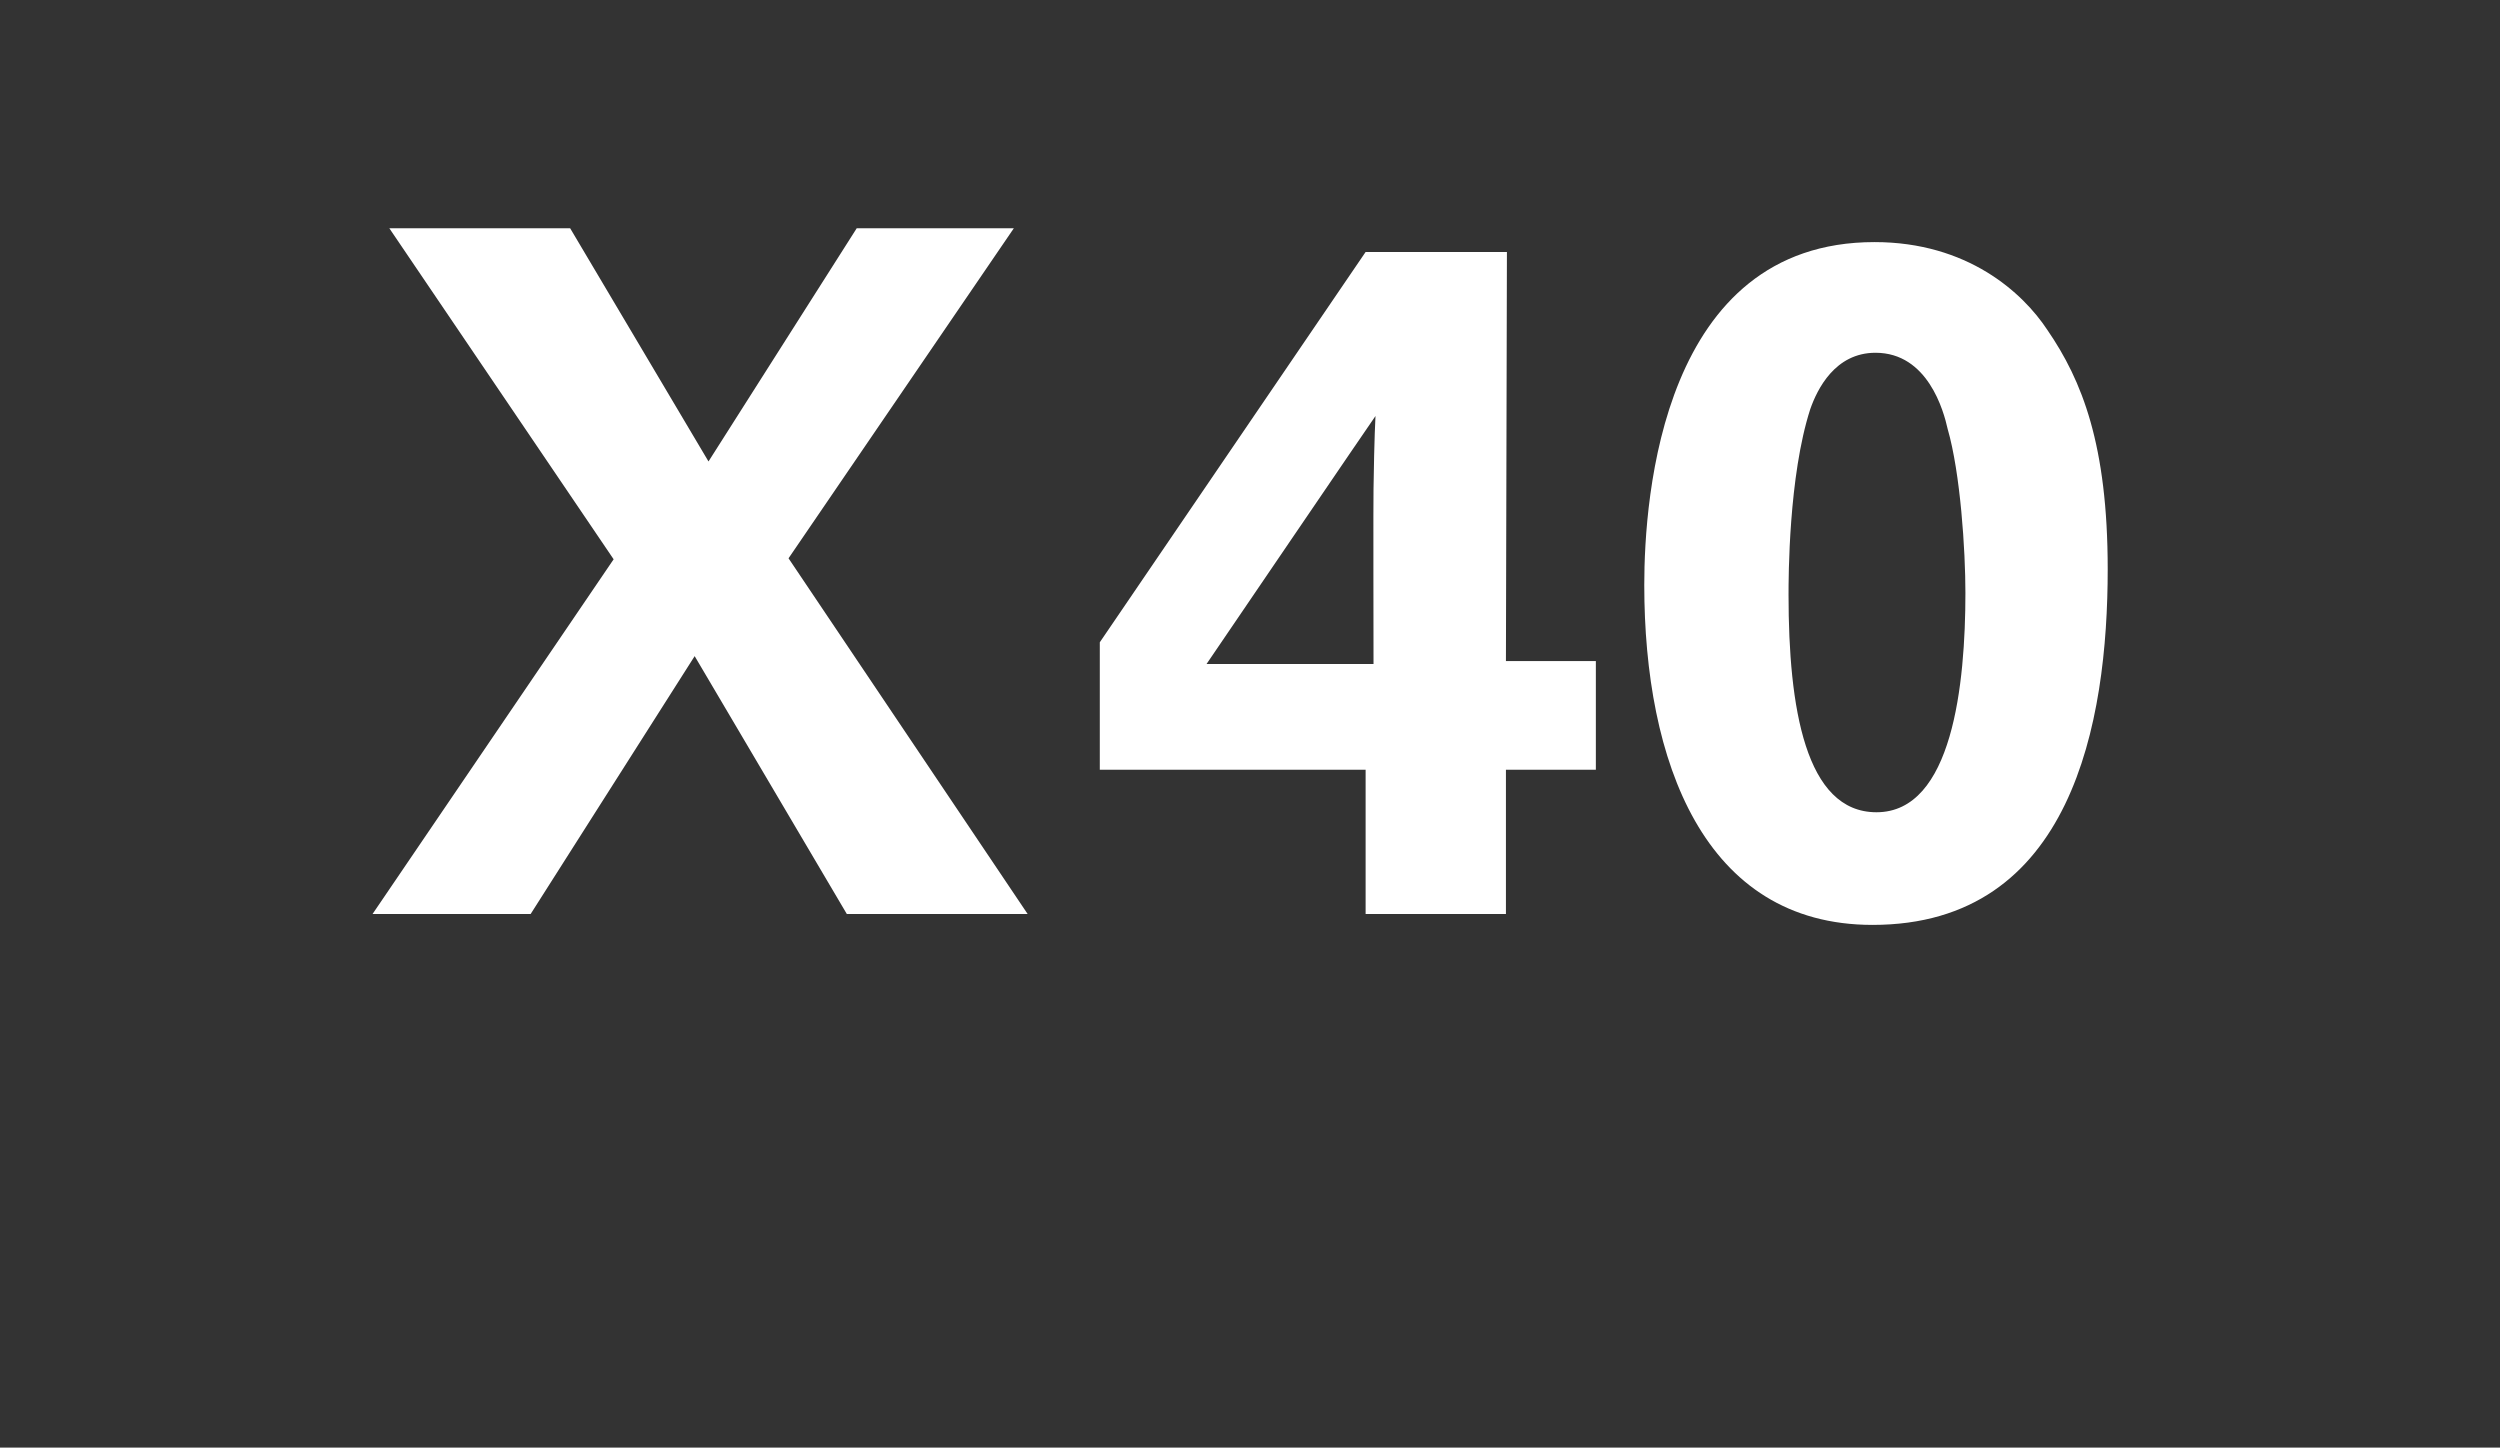 <?xml version="1.0" standalone="no"?><!DOCTYPE svg PUBLIC "-//W3C//DTD SVG 1.1//EN" "http://www.w3.org/Graphics/SVG/1.1/DTD/svg11.dtd"><svg xmlns="http://www.w3.org/2000/svg" version="1.1" width="253px" height="146.5px" viewBox="0 -23 253 146.5" style="top:-23px"><rect x="0" y="-23" width="253" height="146.5" fill="#333333" stroke="none"/>  <desc>X 40</desc>  <defs/>  <g id="Polygon232843">    <path d="M 57.7 0.1 L 71.7 23.7 L 86.7 0.1 L 102.6 0.1 L 79.8 33.5 L 104 69.5 L 85.7 69.5 L 70.3 43.4 L 53.7 69.5 L 37.7 69.5 L 62.1 33.6 L 39.4 0.1 L 57.7 0.1 Z M 111.3 54.9 L 111.3 42 L 138.2 2.5 L 152.5 2.5 L 152.4 43.9 L 161.5 43.9 L 161.5 54.9 L 152.4 54.9 L 152.4 69.5 L 138.2 69.5 L 138.2 54.9 L 111.3 54.9 Z M 122.1 44.2 L 139 44.2 C 139 44.2 138.97 26.5 139 26.5 C 139 25.6 139.1 20.8 139.2 19.1 C 139.17 19.1 122.1 44.2 122.1 44.2 Z M 189.7 1.5 C 199.1 1.5 204.7 6.6 207.2 10.4 C 210.7 15.5 213.3 22 213.3 34.6 C 213.3 50.1 209.7 70.6 189.5 70.6 C 172.4 70.6 166.4 54 166.4 36.2 C 166.4 27.3 168.2 1.5 189.7 1.5 Z M 197.1 20.4 C 196.7 18.6 195.1 12.7 189.8 12.7 C 185.7 12.7 183.9 16.4 183.2 18.4 C 181 25.2 181 35.5 181 37.2 C 181 48.6 182.7 59.2 189.9 59.2 C 197.6 59.2 198.9 46.2 198.9 37 C 198.9 32.7 198.4 24.9 197.1 20.4 Z " stroke="none" fill="#fff"/>  </g></svg>